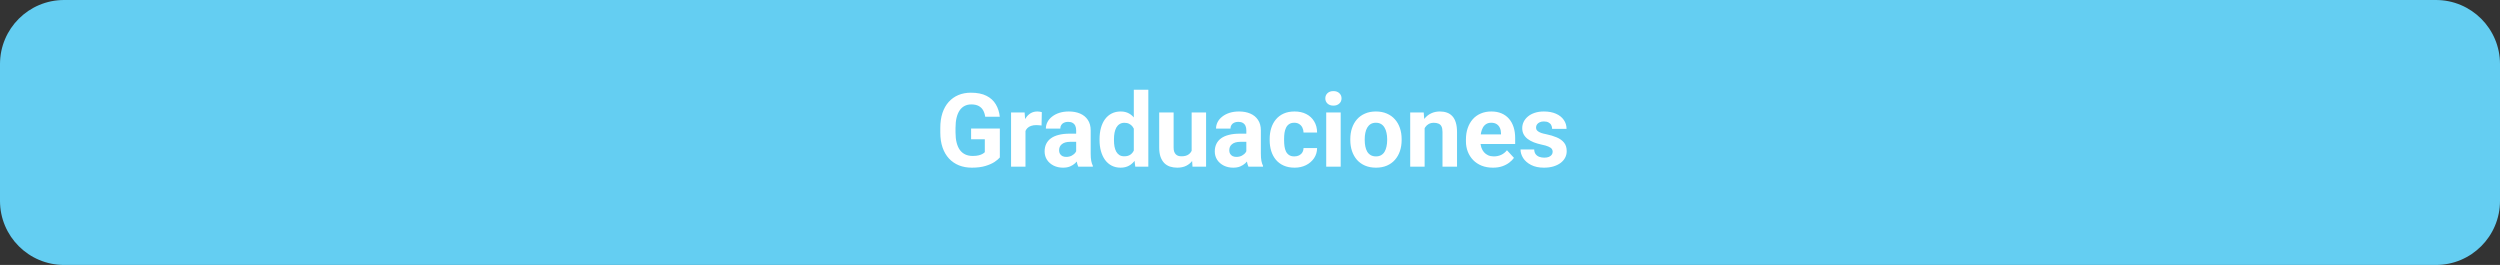 <?xml version="1.0" encoding="UTF-8"?>
<svg xmlns="http://www.w3.org/2000/svg" width="585" height="62" viewBox="0 0 585 62" fill="none">
  <rect x="0" y="0" width="585" height="62" fill="#333333" stroke="none"/>
  <path d="M0 15C0 6.716 6.716 0 15 0H570C578.284 0 585 6.716 585 15V47C585 55.284 578.284 62 570 62H15C6.716 62 0 55.284 0 47V15Z" fill="#64CEF2"/>
  <path d="M233.963 30.082V36.844C233.697 37.164 233.287 37.512 232.733 37.887C232.178 38.254 231.463 38.57 230.588 38.836C229.713 39.102 228.655 39.234 227.412 39.234C226.311 39.234 225.307 39.055 224.401 38.695C223.494 38.328 222.713 37.793 222.057 37.09C221.408 36.387 220.908 35.527 220.557 34.512C220.205 33.488 220.03 32.32 220.03 31.008V29.941C220.03 28.629 220.197 27.461 220.533 26.438C220.877 25.414 221.365 24.551 221.998 23.848C222.631 23.145 223.385 22.609 224.26 22.242C225.135 21.875 226.108 21.691 227.178 21.691C228.662 21.691 229.881 21.934 230.834 22.418C231.787 22.895 232.514 23.559 233.014 24.41C233.522 25.254 233.834 26.223 233.951 27.316H230.541C230.455 26.738 230.291 26.234 230.049 25.805C229.807 25.375 229.459 25.039 229.006 24.797C228.561 24.555 227.983 24.434 227.272 24.434C226.686 24.434 226.162 24.555 225.701 24.797C225.248 25.031 224.865 25.379 224.553 25.84C224.24 26.301 224.002 26.871 223.838 27.551C223.674 28.23 223.592 29.02 223.592 29.918V31.008C223.592 31.898 223.678 32.688 223.85 33.375C224.022 34.055 224.276 34.629 224.612 35.098C224.955 35.559 225.377 35.906 225.877 36.141C226.377 36.375 226.959 36.492 227.623 36.492C228.178 36.492 228.639 36.445 229.006 36.352C229.381 36.258 229.682 36.145 229.908 36.012C230.143 35.871 230.322 35.738 230.447 35.613V32.59H227.237V30.082H233.963ZM239.963 29.086V39H236.588V26.32H239.764L239.963 29.086ZM243.783 26.238L243.725 29.367C243.561 29.344 243.362 29.324 243.127 29.309C242.901 29.285 242.694 29.273 242.506 29.273C242.03 29.273 241.615 29.336 241.264 29.461C240.92 29.578 240.631 29.754 240.397 29.988C240.17 30.223 239.998 30.508 239.881 30.844C239.772 31.18 239.709 31.562 239.694 31.992L239.014 31.781C239.014 30.961 239.096 30.207 239.26 29.52C239.424 28.824 239.662 28.219 239.975 27.703C240.295 27.188 240.686 26.789 241.147 26.508C241.608 26.227 242.135 26.086 242.729 26.086C242.916 26.086 243.108 26.102 243.303 26.133C243.498 26.156 243.658 26.191 243.783 26.238ZM251.822 36.141V30.492C251.822 30.086 251.756 29.738 251.623 29.449C251.49 29.152 251.283 28.922 251.002 28.758C250.729 28.594 250.373 28.512 249.936 28.512C249.561 28.512 249.237 28.578 248.963 28.711C248.69 28.836 248.479 29.02 248.33 29.262C248.182 29.496 248.108 29.773 248.108 30.094H244.733C244.733 29.555 244.858 29.043 245.108 28.559C245.358 28.074 245.721 27.648 246.197 27.281C246.674 26.906 247.24 26.613 247.897 26.402C248.561 26.191 249.303 26.086 250.123 26.086C251.108 26.086 251.983 26.25 252.748 26.578C253.514 26.906 254.115 27.398 254.553 28.055C254.998 28.711 255.221 29.531 255.221 30.516V35.941C255.221 36.637 255.264 37.207 255.35 37.652C255.436 38.09 255.561 38.473 255.725 38.801V39H252.315C252.151 38.656 252.026 38.227 251.94 37.711C251.862 37.188 251.822 36.664 251.822 36.141ZM252.268 31.277L252.291 33.188H250.405C249.959 33.188 249.572 33.238 249.244 33.34C248.916 33.441 248.647 33.586 248.436 33.773C248.225 33.953 248.069 34.164 247.967 34.406C247.873 34.648 247.826 34.914 247.826 35.203C247.826 35.492 247.893 35.754 248.026 35.988C248.158 36.215 248.35 36.395 248.6 36.527C248.85 36.652 249.143 36.715 249.479 36.715C249.987 36.715 250.428 36.613 250.803 36.41C251.178 36.207 251.467 35.957 251.67 35.66C251.881 35.363 251.99 35.082 251.998 34.816L252.889 36.246C252.764 36.566 252.592 36.898 252.373 37.242C252.162 37.586 251.893 37.91 251.565 38.215C251.237 38.512 250.842 38.758 250.381 38.953C249.92 39.141 249.373 39.234 248.74 39.234C247.936 39.234 247.205 39.074 246.549 38.754C245.901 38.426 245.385 37.977 245.002 37.406C244.627 36.828 244.44 36.172 244.44 35.438C244.44 34.773 244.565 34.184 244.815 33.668C245.065 33.152 245.432 32.719 245.916 32.367C246.408 32.008 247.022 31.738 247.756 31.559C248.49 31.371 249.342 31.277 250.311 31.277H252.268ZM265.311 36.234V21H268.709V39H265.651L265.311 36.234ZM257.295 32.812V32.566C257.295 31.598 257.405 30.719 257.623 29.93C257.842 29.133 258.162 28.449 258.584 27.879C259.006 27.309 259.526 26.867 260.143 26.555C260.76 26.242 261.463 26.086 262.252 26.086C262.994 26.086 263.643 26.242 264.197 26.555C264.76 26.867 265.237 27.312 265.627 27.891C266.026 28.461 266.346 29.137 266.588 29.918C266.83 30.691 267.006 31.539 267.115 32.461V33C267.006 33.883 266.83 34.703 266.588 35.461C266.346 36.219 266.026 36.883 265.627 37.453C265.237 38.016 264.76 38.453 264.197 38.766C263.635 39.078 262.979 39.234 262.229 39.234C261.44 39.234 260.737 39.074 260.119 38.754C259.51 38.434 258.994 37.984 258.572 37.406C258.158 36.828 257.842 36.148 257.623 35.367C257.405 34.586 257.295 33.734 257.295 32.812ZM260.67 32.566V32.812C260.67 33.336 260.709 33.824 260.787 34.277C260.873 34.73 261.01 35.133 261.197 35.484C261.393 35.828 261.643 36.098 261.947 36.293C262.26 36.48 262.639 36.574 263.084 36.574C263.662 36.574 264.139 36.445 264.514 36.188C264.889 35.922 265.174 35.559 265.369 35.098C265.572 34.637 265.69 34.105 265.721 33.504V31.969C265.697 31.477 265.627 31.035 265.51 30.645C265.401 30.246 265.237 29.906 265.018 29.625C264.807 29.344 264.541 29.125 264.221 28.969C263.908 28.812 263.537 28.734 263.108 28.734C262.67 28.734 262.295 28.836 261.983 29.039C261.67 29.234 261.416 29.504 261.221 29.848C261.033 30.191 260.893 30.598 260.799 31.066C260.713 31.527 260.67 32.027 260.67 32.566ZM278.846 35.965V26.32H282.221V39H279.045L278.846 35.965ZM279.221 33.363L280.217 33.34C280.217 34.184 280.119 34.969 279.924 35.695C279.729 36.414 279.436 37.039 279.045 37.57C278.655 38.094 278.162 38.504 277.569 38.801C276.975 39.09 276.276 39.234 275.471 39.234C274.854 39.234 274.283 39.148 273.76 38.977C273.244 38.797 272.799 38.52 272.424 38.145C272.057 37.762 271.768 37.273 271.557 36.68C271.354 36.078 271.252 35.355 271.252 34.512V26.32H274.627V34.535C274.627 34.91 274.67 35.227 274.756 35.484C274.85 35.742 274.979 35.953 275.143 36.117C275.307 36.281 275.498 36.398 275.717 36.469C275.944 36.539 276.194 36.574 276.467 36.574C277.162 36.574 277.709 36.434 278.108 36.152C278.514 35.871 278.799 35.488 278.963 35.004C279.135 34.512 279.221 33.965 279.221 33.363ZM291.643 36.141V30.492C291.643 30.086 291.576 29.738 291.444 29.449C291.311 29.152 291.104 28.922 290.822 28.758C290.549 28.594 290.194 28.512 289.756 28.512C289.381 28.512 289.057 28.578 288.783 28.711C288.51 28.836 288.299 29.02 288.151 29.262C288.002 29.496 287.928 29.773 287.928 30.094H284.553C284.553 29.555 284.678 29.043 284.928 28.559C285.178 28.074 285.541 27.648 286.018 27.281C286.494 26.906 287.061 26.613 287.717 26.402C288.381 26.191 289.123 26.086 289.944 26.086C290.928 26.086 291.803 26.25 292.569 26.578C293.334 26.906 293.936 27.398 294.373 28.055C294.819 28.711 295.041 29.531 295.041 30.516V35.941C295.041 36.637 295.084 37.207 295.17 37.652C295.256 38.09 295.381 38.473 295.545 38.801V39H292.135C291.971 38.656 291.846 38.227 291.76 37.711C291.682 37.188 291.643 36.664 291.643 36.141ZM292.088 31.277L292.112 33.188H290.225C289.78 33.188 289.393 33.238 289.065 33.34C288.737 33.441 288.467 33.586 288.256 33.773C288.045 33.953 287.889 34.164 287.787 34.406C287.694 34.648 287.647 34.914 287.647 35.203C287.647 35.492 287.713 35.754 287.846 35.988C287.979 36.215 288.17 36.395 288.42 36.527C288.67 36.652 288.963 36.715 289.299 36.715C289.807 36.715 290.248 36.613 290.623 36.41C290.998 36.207 291.287 35.957 291.49 35.66C291.701 35.363 291.811 35.082 291.819 34.816L292.709 36.246C292.584 36.566 292.412 36.898 292.194 37.242C291.983 37.586 291.713 37.91 291.385 38.215C291.057 38.512 290.662 38.758 290.201 38.953C289.74 39.141 289.194 39.234 288.561 39.234C287.756 39.234 287.026 39.074 286.369 38.754C285.721 38.426 285.205 37.977 284.822 37.406C284.447 36.828 284.26 36.172 284.26 35.438C284.26 34.773 284.385 34.184 284.635 33.668C284.885 33.152 285.252 32.719 285.737 32.367C286.229 32.008 286.842 31.738 287.576 31.559C288.311 31.371 289.162 31.277 290.131 31.277H292.088ZM302.881 36.598C303.295 36.598 303.662 36.52 303.983 36.363C304.303 36.199 304.553 35.973 304.733 35.684C304.92 35.387 305.018 35.039 305.026 34.641H308.201C308.194 35.531 307.955 36.324 307.487 37.02C307.018 37.707 306.389 38.25 305.6 38.648C304.811 39.039 303.928 39.234 302.951 39.234C301.967 39.234 301.108 39.07 300.373 38.742C299.647 38.414 299.041 37.961 298.557 37.383C298.072 36.797 297.709 36.117 297.467 35.344C297.225 34.562 297.104 33.727 297.104 32.836V32.496C297.104 31.598 297.225 30.762 297.467 29.988C297.709 29.207 298.072 28.527 298.557 27.949C299.041 27.363 299.647 26.906 300.373 26.578C301.1 26.25 301.951 26.086 302.928 26.086C303.967 26.086 304.877 26.285 305.658 26.684C306.447 27.082 307.065 27.652 307.51 28.395C307.963 29.129 308.194 30 308.201 31.008H305.026C305.018 30.586 304.928 30.203 304.756 29.859C304.592 29.516 304.35 29.242 304.03 29.039C303.717 28.828 303.33 28.723 302.869 28.723C302.377 28.723 301.975 28.828 301.662 29.039C301.35 29.242 301.108 29.523 300.936 29.883C300.764 30.234 300.643 30.637 300.572 31.09C300.51 31.535 300.479 32.004 300.479 32.496V32.836C300.479 33.328 300.51 33.801 300.572 34.254C300.635 34.707 300.752 35.109 300.924 35.461C301.104 35.812 301.35 36.09 301.662 36.293C301.975 36.496 302.381 36.598 302.881 36.598ZM313.721 26.32V39H310.334V26.32H313.721ZM310.123 23.016C310.123 22.523 310.295 22.117 310.639 21.797C310.983 21.477 311.444 21.316 312.022 21.316C312.592 21.316 313.049 21.477 313.393 21.797C313.744 22.117 313.92 22.523 313.92 23.016C313.92 23.508 313.744 23.914 313.393 24.234C313.049 24.555 312.592 24.715 312.022 24.715C311.444 24.715 310.983 24.555 310.639 24.234C310.295 23.914 310.123 23.508 310.123 23.016ZM315.971 32.789V32.543C315.971 31.613 316.104 30.758 316.369 29.977C316.635 29.188 317.022 28.504 317.53 27.926C318.037 27.348 318.662 26.898 319.405 26.578C320.147 26.25 320.998 26.086 321.959 26.086C322.92 26.086 323.776 26.25 324.526 26.578C325.276 26.898 325.905 27.348 326.412 27.926C326.928 28.504 327.319 29.188 327.584 29.977C327.85 30.758 327.983 31.613 327.983 32.543V32.789C327.983 33.711 327.85 34.566 327.584 35.355C327.319 36.137 326.928 36.82 326.412 37.406C325.905 37.984 325.28 38.434 324.537 38.754C323.795 39.074 322.944 39.234 321.983 39.234C321.022 39.234 320.166 39.074 319.416 38.754C318.674 38.434 318.045 37.984 317.53 37.406C317.022 36.82 316.635 36.137 316.369 35.355C316.104 34.566 315.971 33.711 315.971 32.789ZM319.346 32.543V32.789C319.346 33.32 319.393 33.816 319.487 34.277C319.58 34.738 319.729 35.145 319.932 35.496C320.143 35.84 320.416 36.109 320.752 36.305C321.088 36.5 321.498 36.598 321.983 36.598C322.451 36.598 322.854 36.5 323.19 36.305C323.526 36.109 323.795 35.84 323.998 35.496C324.201 35.145 324.35 34.738 324.444 34.277C324.545 33.816 324.596 33.32 324.596 32.789V32.543C324.596 32.027 324.545 31.543 324.444 31.09C324.35 30.629 324.197 30.223 323.987 29.871C323.783 29.512 323.514 29.23 323.178 29.027C322.842 28.824 322.436 28.723 321.959 28.723C321.483 28.723 321.076 28.824 320.74 29.027C320.412 29.23 320.143 29.512 319.932 29.871C319.729 30.223 319.58 30.629 319.487 31.09C319.393 31.543 319.346 32.027 319.346 32.543ZM333.362 29.027V39H329.987V26.32H333.151L333.362 29.027ZM332.869 32.215H331.955C331.955 31.277 332.076 30.434 332.319 29.684C332.561 28.926 332.901 28.281 333.338 27.75C333.776 27.211 334.295 26.801 334.897 26.52C335.506 26.23 336.186 26.086 336.936 26.086C337.53 26.086 338.072 26.172 338.565 26.344C339.057 26.516 339.479 26.789 339.83 27.164C340.19 27.539 340.463 28.035 340.651 28.652C340.846 29.27 340.944 30.023 340.944 30.914V39H337.545V30.902C337.545 30.34 337.467 29.902 337.311 29.59C337.155 29.277 336.924 29.059 336.619 28.934C336.322 28.801 335.955 28.734 335.518 28.734C335.065 28.734 334.67 28.824 334.334 29.004C334.006 29.184 333.733 29.434 333.514 29.754C333.303 30.066 333.143 30.434 333.033 30.855C332.924 31.277 332.869 31.73 332.869 32.215ZM349.346 39.234C348.362 39.234 347.479 39.078 346.697 38.766C345.916 38.445 345.252 38.004 344.705 37.441C344.166 36.879 343.752 36.227 343.463 35.484C343.174 34.734 343.03 33.938 343.03 33.094V32.625C343.03 31.664 343.166 30.785 343.44 29.988C343.713 29.191 344.104 28.5 344.612 27.914C345.127 27.328 345.752 26.879 346.487 26.566C347.221 26.246 348.049 26.086 348.971 26.086C349.869 26.086 350.666 26.234 351.362 26.531C352.057 26.828 352.639 27.25 353.108 27.797C353.584 28.344 353.944 29 354.186 29.766C354.428 30.523 354.549 31.367 354.549 32.297V33.703H344.471V31.453H351.233V31.195C351.233 30.727 351.147 30.309 350.975 29.941C350.811 29.566 350.561 29.27 350.225 29.051C349.889 28.832 349.459 28.723 348.936 28.723C348.49 28.723 348.108 28.82 347.787 29.016C347.467 29.211 347.205 29.484 347.002 29.836C346.807 30.188 346.658 30.602 346.557 31.078C346.463 31.547 346.416 32.062 346.416 32.625V33.094C346.416 33.602 346.487 34.07 346.627 34.5C346.776 34.93 346.983 35.301 347.248 35.613C347.522 35.926 347.85 36.168 348.233 36.34C348.623 36.512 349.065 36.598 349.557 36.598C350.166 36.598 350.733 36.48 351.256 36.246C351.787 36.004 352.244 35.641 352.627 35.156L354.268 36.938C354.002 37.32 353.639 37.688 353.178 38.039C352.725 38.391 352.178 38.68 351.537 38.906C350.897 39.125 350.166 39.234 349.346 39.234ZM363.326 35.496C363.326 35.254 363.256 35.035 363.115 34.84C362.975 34.645 362.713 34.465 362.33 34.301C361.955 34.129 361.412 33.973 360.701 33.832C360.061 33.691 359.463 33.516 358.908 33.305C358.362 33.086 357.885 32.824 357.479 32.52C357.08 32.215 356.768 31.855 356.541 31.441C356.315 31.02 356.201 30.539 356.201 30C356.201 29.469 356.315 28.969 356.541 28.5C356.776 28.031 357.108 27.617 357.537 27.258C357.975 26.891 358.506 26.605 359.131 26.402C359.764 26.191 360.475 26.086 361.264 26.086C362.365 26.086 363.311 26.262 364.1 26.613C364.897 26.965 365.506 27.449 365.928 28.066C366.358 28.676 366.572 29.371 366.572 30.152H363.197C363.197 29.824 363.127 29.531 362.987 29.273C362.854 29.008 362.643 28.801 362.354 28.652C362.072 28.496 361.705 28.418 361.252 28.418C360.877 28.418 360.553 28.484 360.28 28.617C360.006 28.742 359.795 28.914 359.647 29.133C359.506 29.344 359.436 29.578 359.436 29.836C359.436 30.031 359.475 30.207 359.553 30.363C359.639 30.512 359.776 30.648 359.963 30.773C360.151 30.898 360.393 31.016 360.69 31.125C360.994 31.227 361.369 31.32 361.815 31.406C362.729 31.594 363.545 31.84 364.264 32.145C364.983 32.441 365.553 32.848 365.975 33.363C366.397 33.871 366.608 34.539 366.608 35.367C366.608 35.93 366.483 36.445 366.233 36.914C365.983 37.383 365.623 37.793 365.155 38.145C364.686 38.488 364.123 38.758 363.467 38.953C362.819 39.141 362.088 39.234 361.276 39.234C360.096 39.234 359.096 39.023 358.276 38.602C357.463 38.18 356.846 37.645 356.424 36.996C356.01 36.34 355.803 35.668 355.803 34.98H359.002C359.018 35.441 359.135 35.812 359.354 36.094C359.58 36.375 359.865 36.578 360.209 36.703C360.561 36.828 360.94 36.891 361.346 36.891C361.783 36.891 362.147 36.832 362.436 36.715C362.725 36.59 362.944 36.426 363.092 36.223C363.248 36.012 363.326 35.77 363.326 35.496Z" fill="white"/>
</svg>
